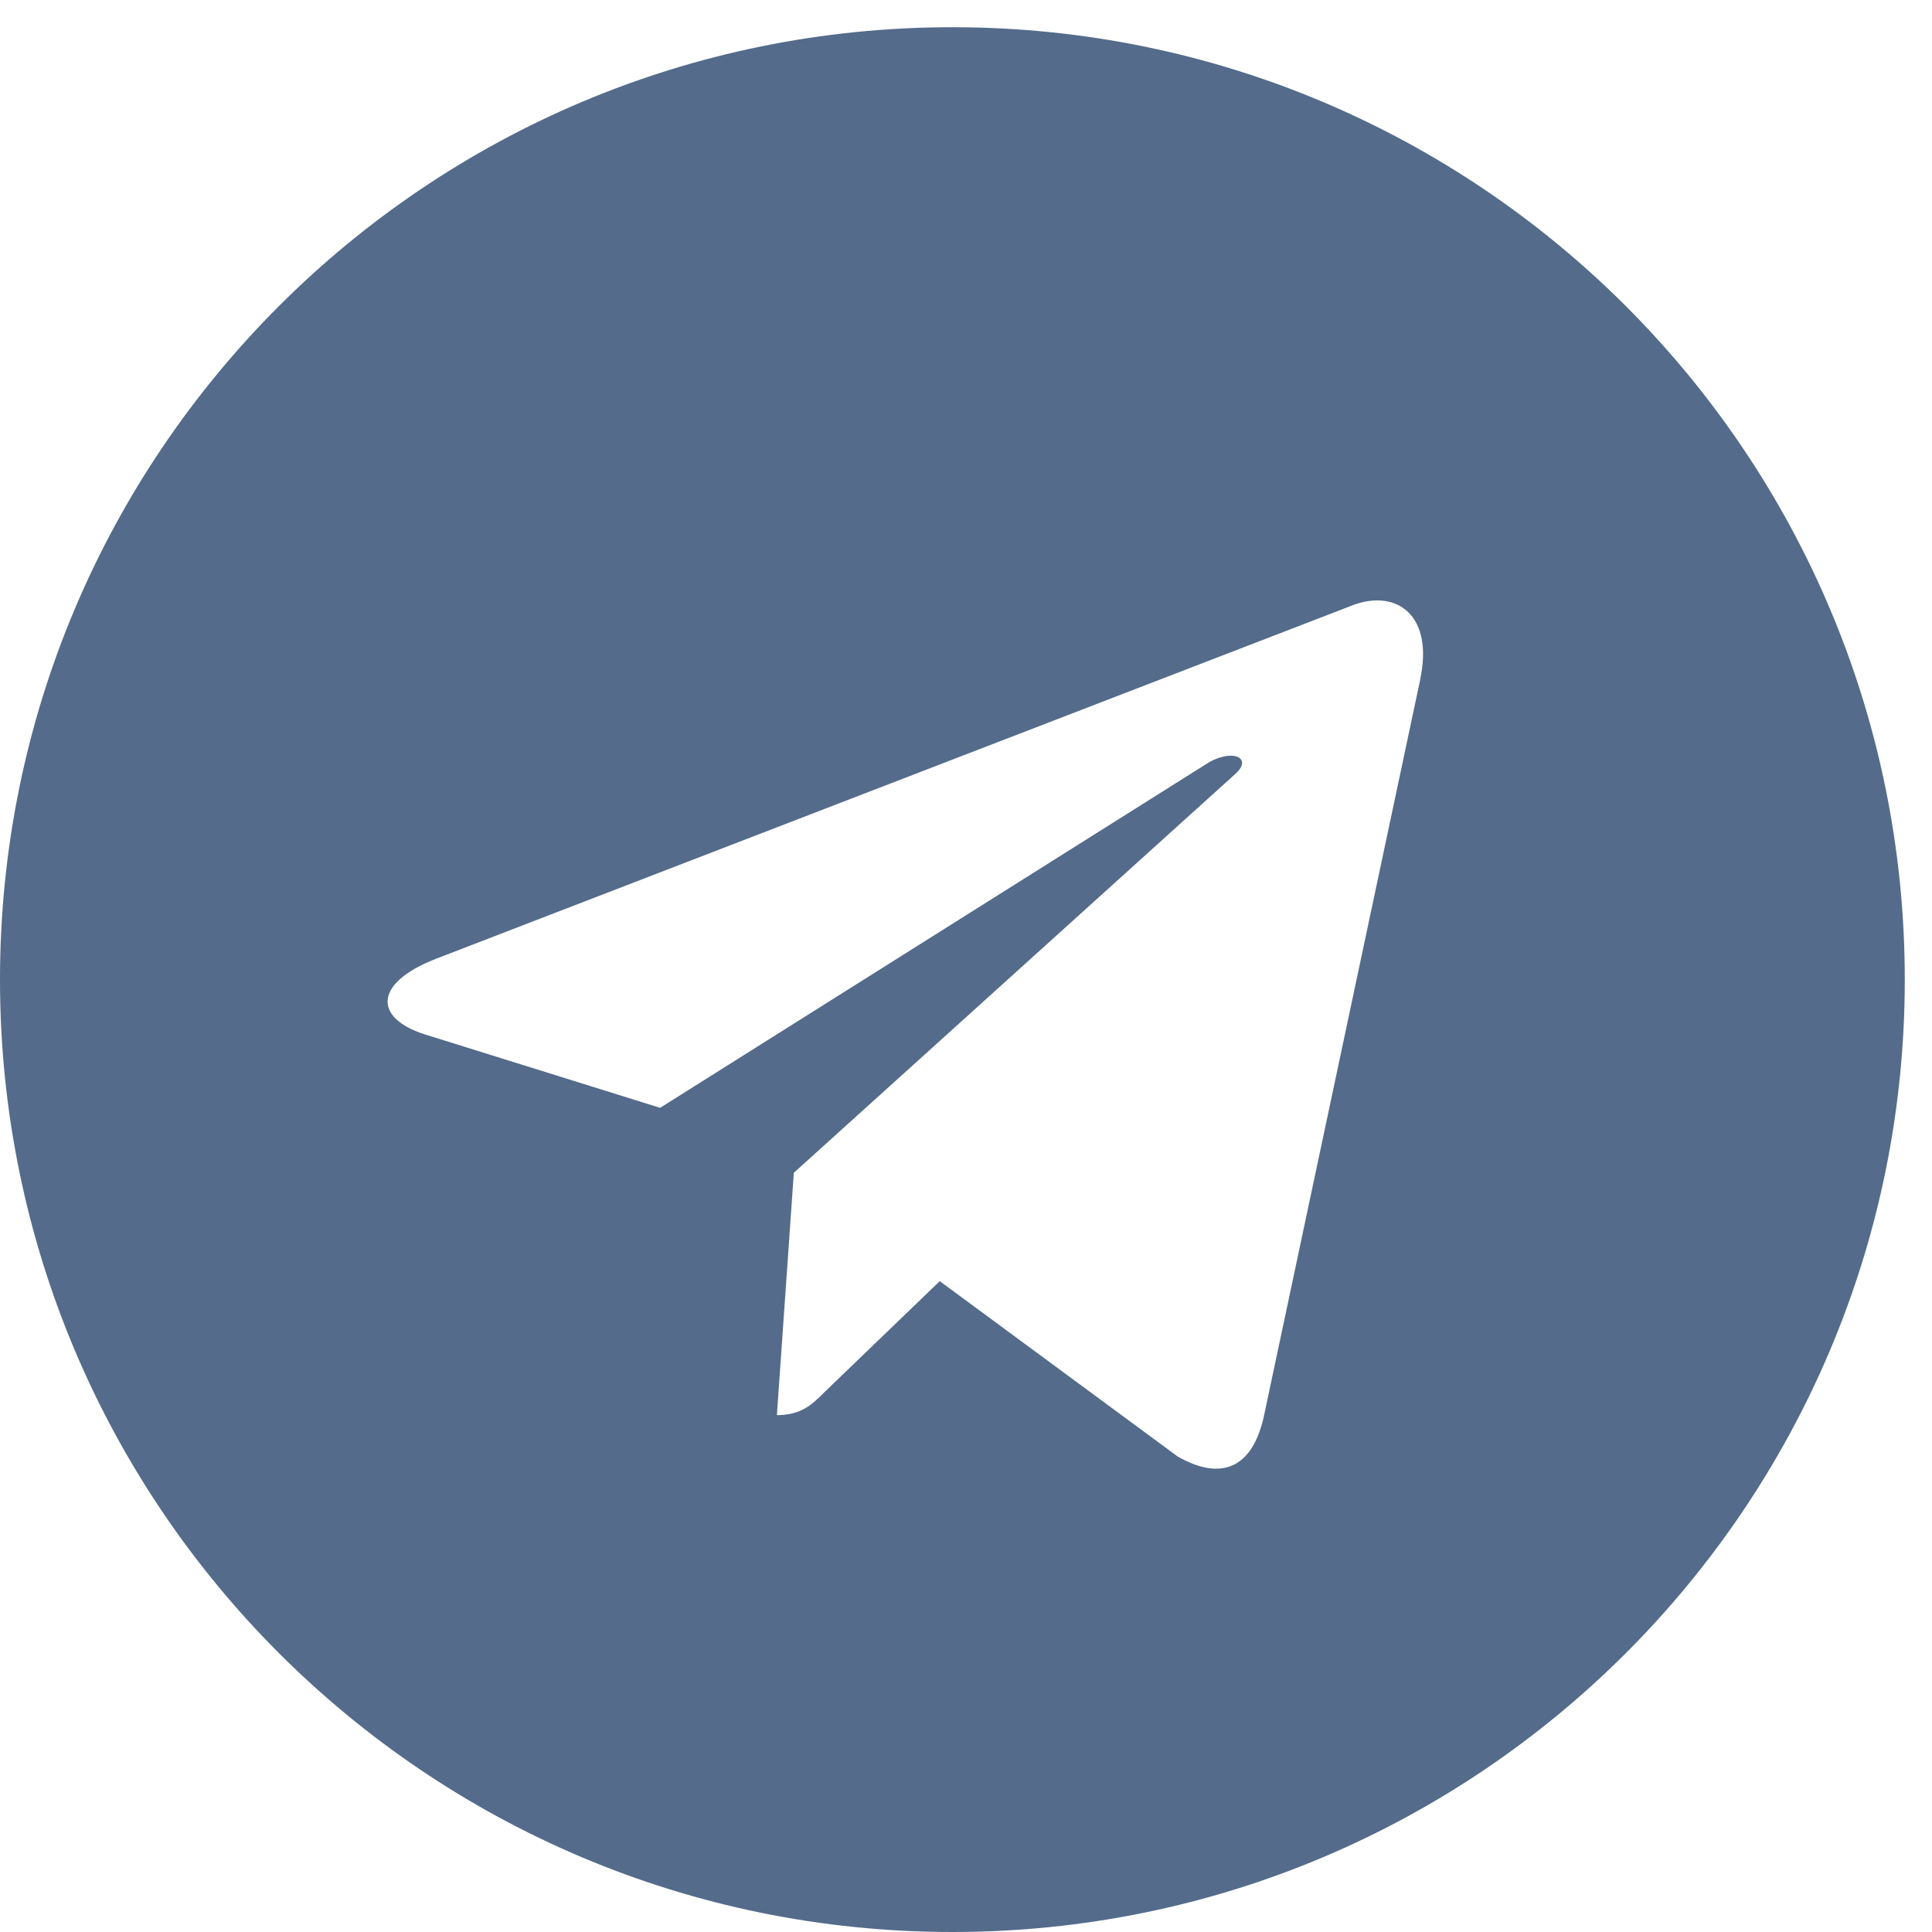 <svg width="34" height="34" viewBox="0 0 34 34" fill="none" xmlns="http://www.w3.org/2000/svg">
<path d="M16.761 0.479C7.501 0.479 0 7.981 0 17.24C0 26.498 7.502 34 16.761 34C26.02 34 33.521 26.498 33.521 17.24C33.521 7.981 26.019 0.479 16.761 0.479ZM24.993 11.962L22.242 24.925C22.038 25.844 21.491 26.066 20.728 25.634L16.538 22.546L14.517 24.492C14.294 24.715 14.105 24.904 13.672 24.904L13.97 20.639L21.735 13.624C22.073 13.326 21.66 13.158 21.213 13.455L11.617 19.496L7.481 18.205C6.582 17.922 6.561 17.307 7.67 16.874L23.829 10.642C24.58 10.372 25.235 10.825 24.992 11.96L24.993 11.962Z" fill="#546B8B"/>
</svg>
